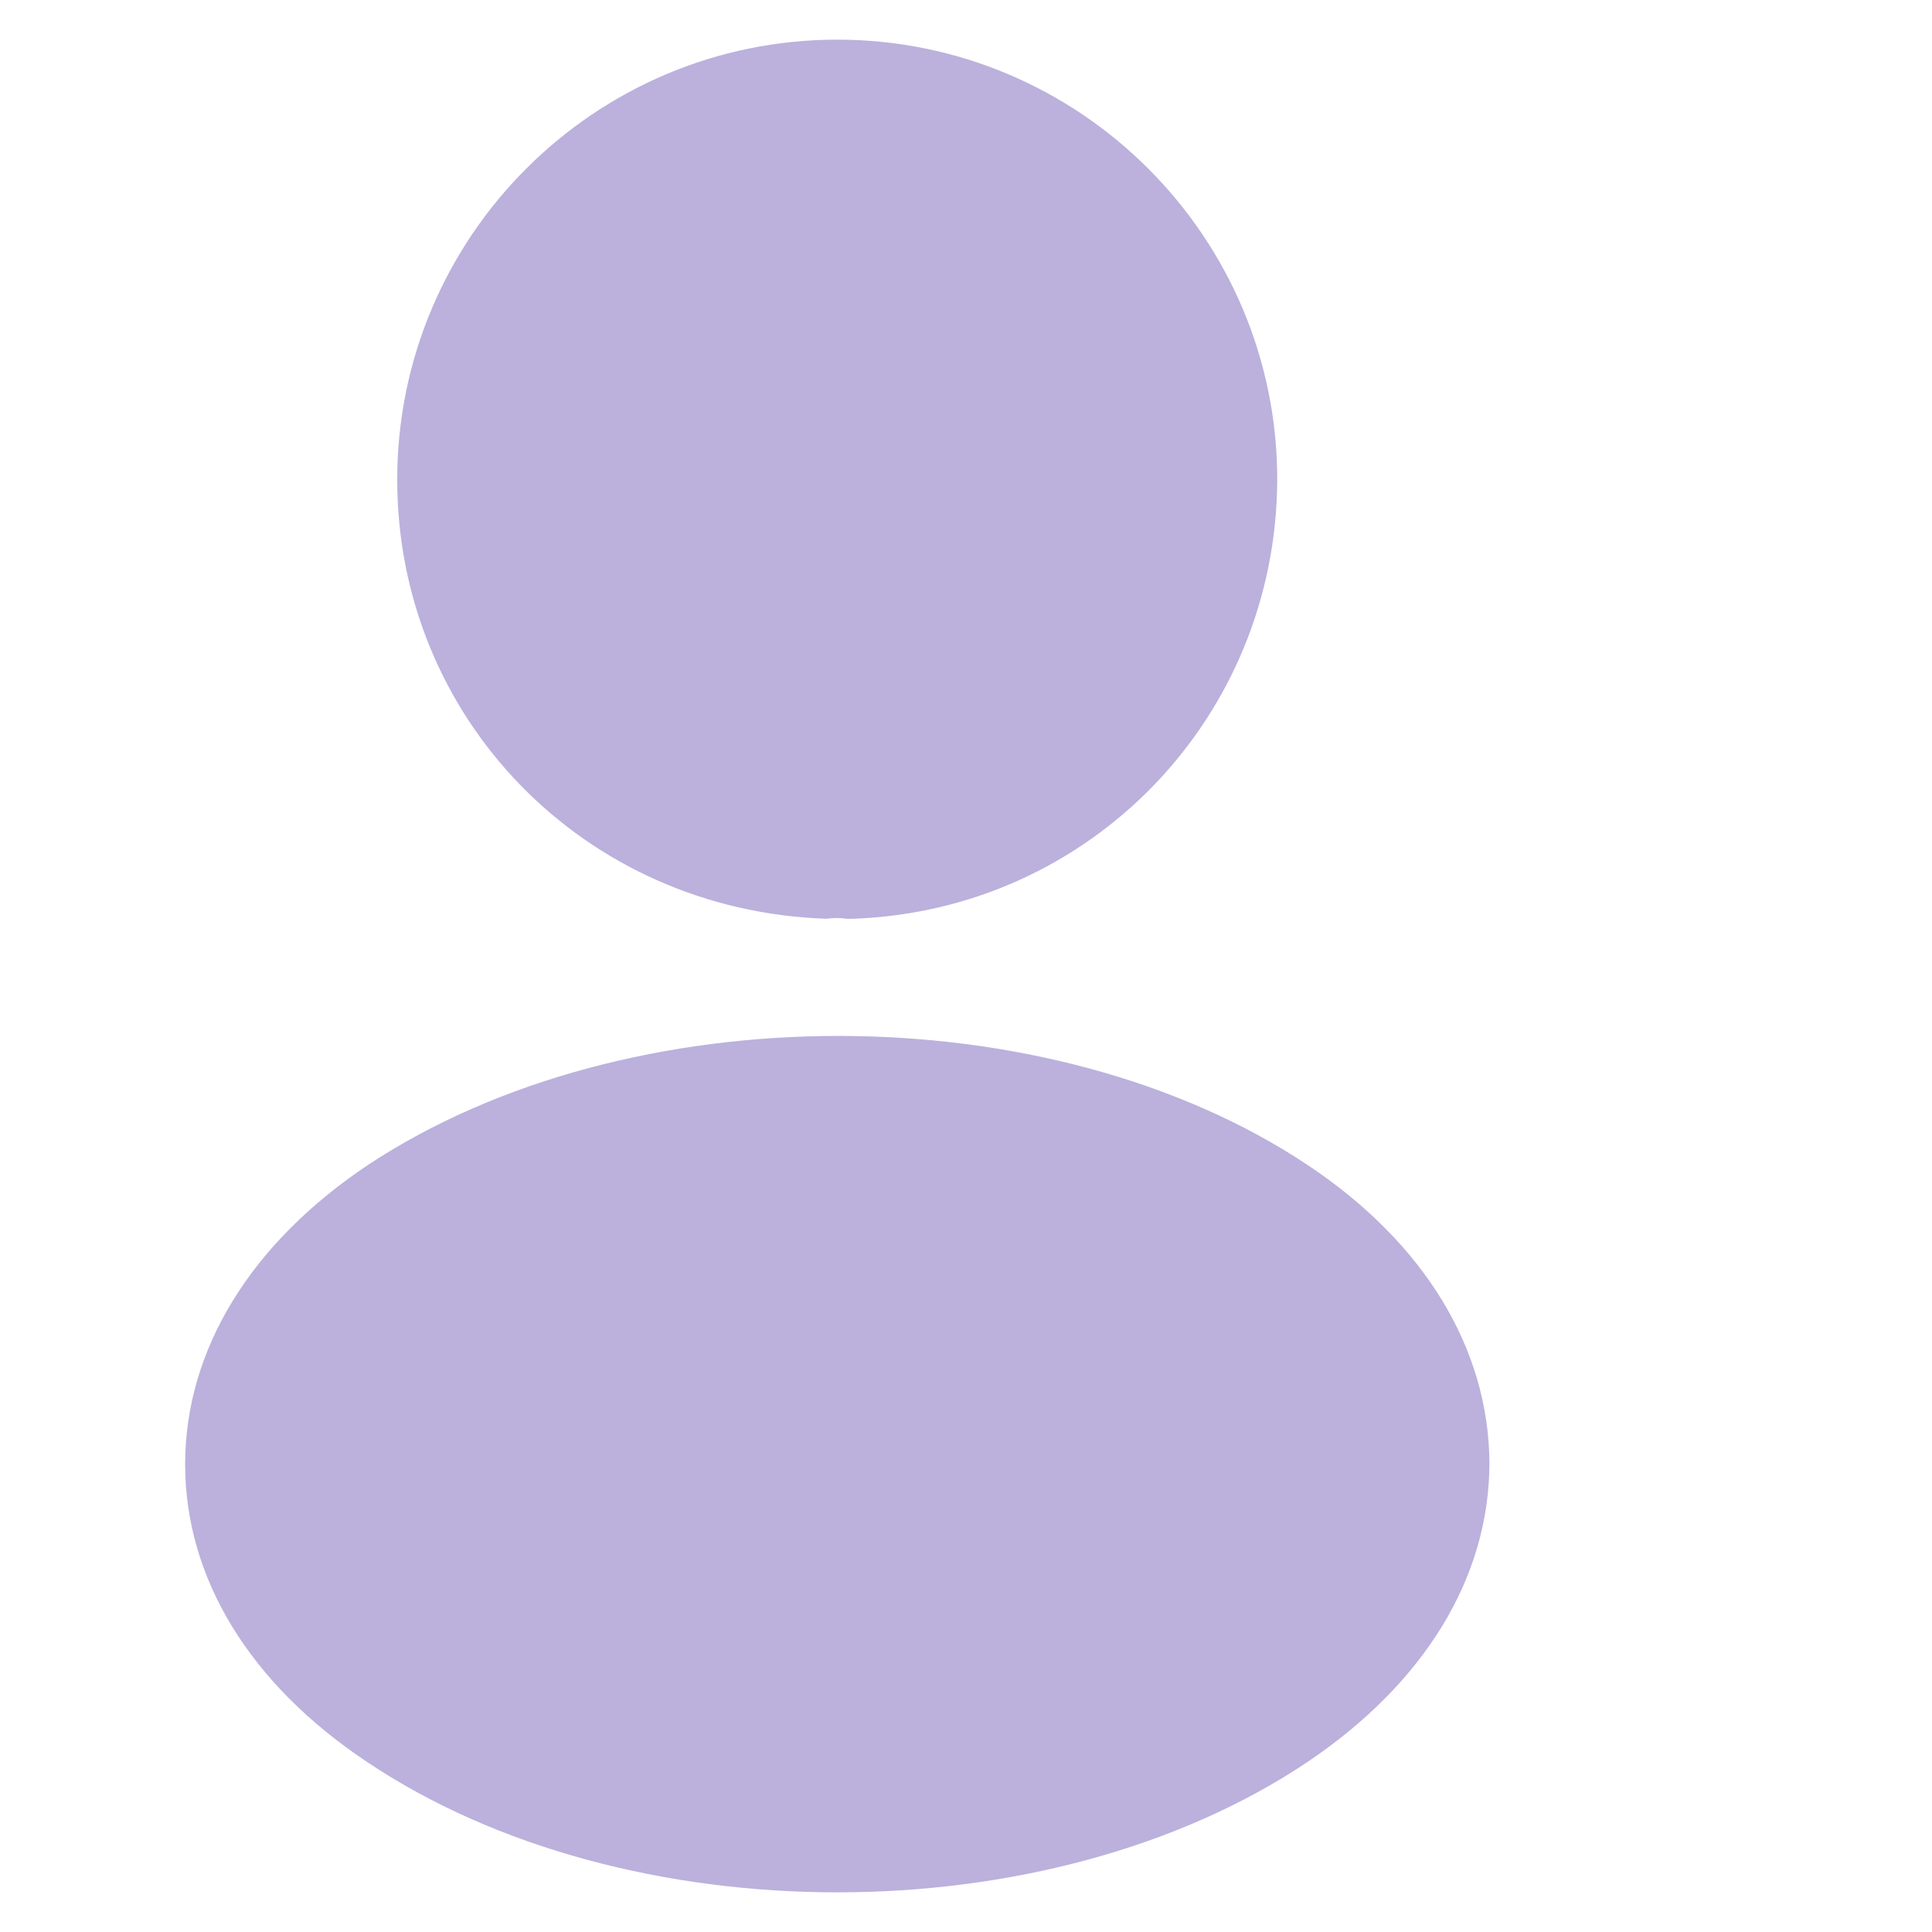 <svg width="272" height="272" viewBox="0 0 272 272" fill="none" xmlns="http://www.w3.org/2000/svg">
<path opacity="0.4" d="M117.872 5.583C83.703 5.583 55.924 33.362 55.924 67.531C55.924 101.048 82.138 128.175 116.307 129.348C117.35 129.218 118.393 129.218 119.176 129.348C119.437 129.348 119.567 129.348 119.828 129.348C119.958 129.348 119.958 129.348 120.089 129.348C153.476 128.175 179.689 101.048 179.82 67.531C179.82 33.362 152.041 5.583 117.872 5.583Z" fill="#563EA8"/>
<path opacity="0.4" d="M184.131 164.04C147.745 139.782 88.406 139.782 51.758 164.04C35.196 175.125 26.066 190.123 26.066 206.164C26.066 222.206 35.196 237.073 51.628 248.028C69.886 260.287 93.883 266.417 117.88 266.417C141.876 266.417 165.873 260.287 184.131 248.028C200.564 236.943 209.693 222.075 209.693 205.904C209.563 189.862 200.564 174.995 184.131 164.04Z" fill="#563EA8"/>
</svg>
